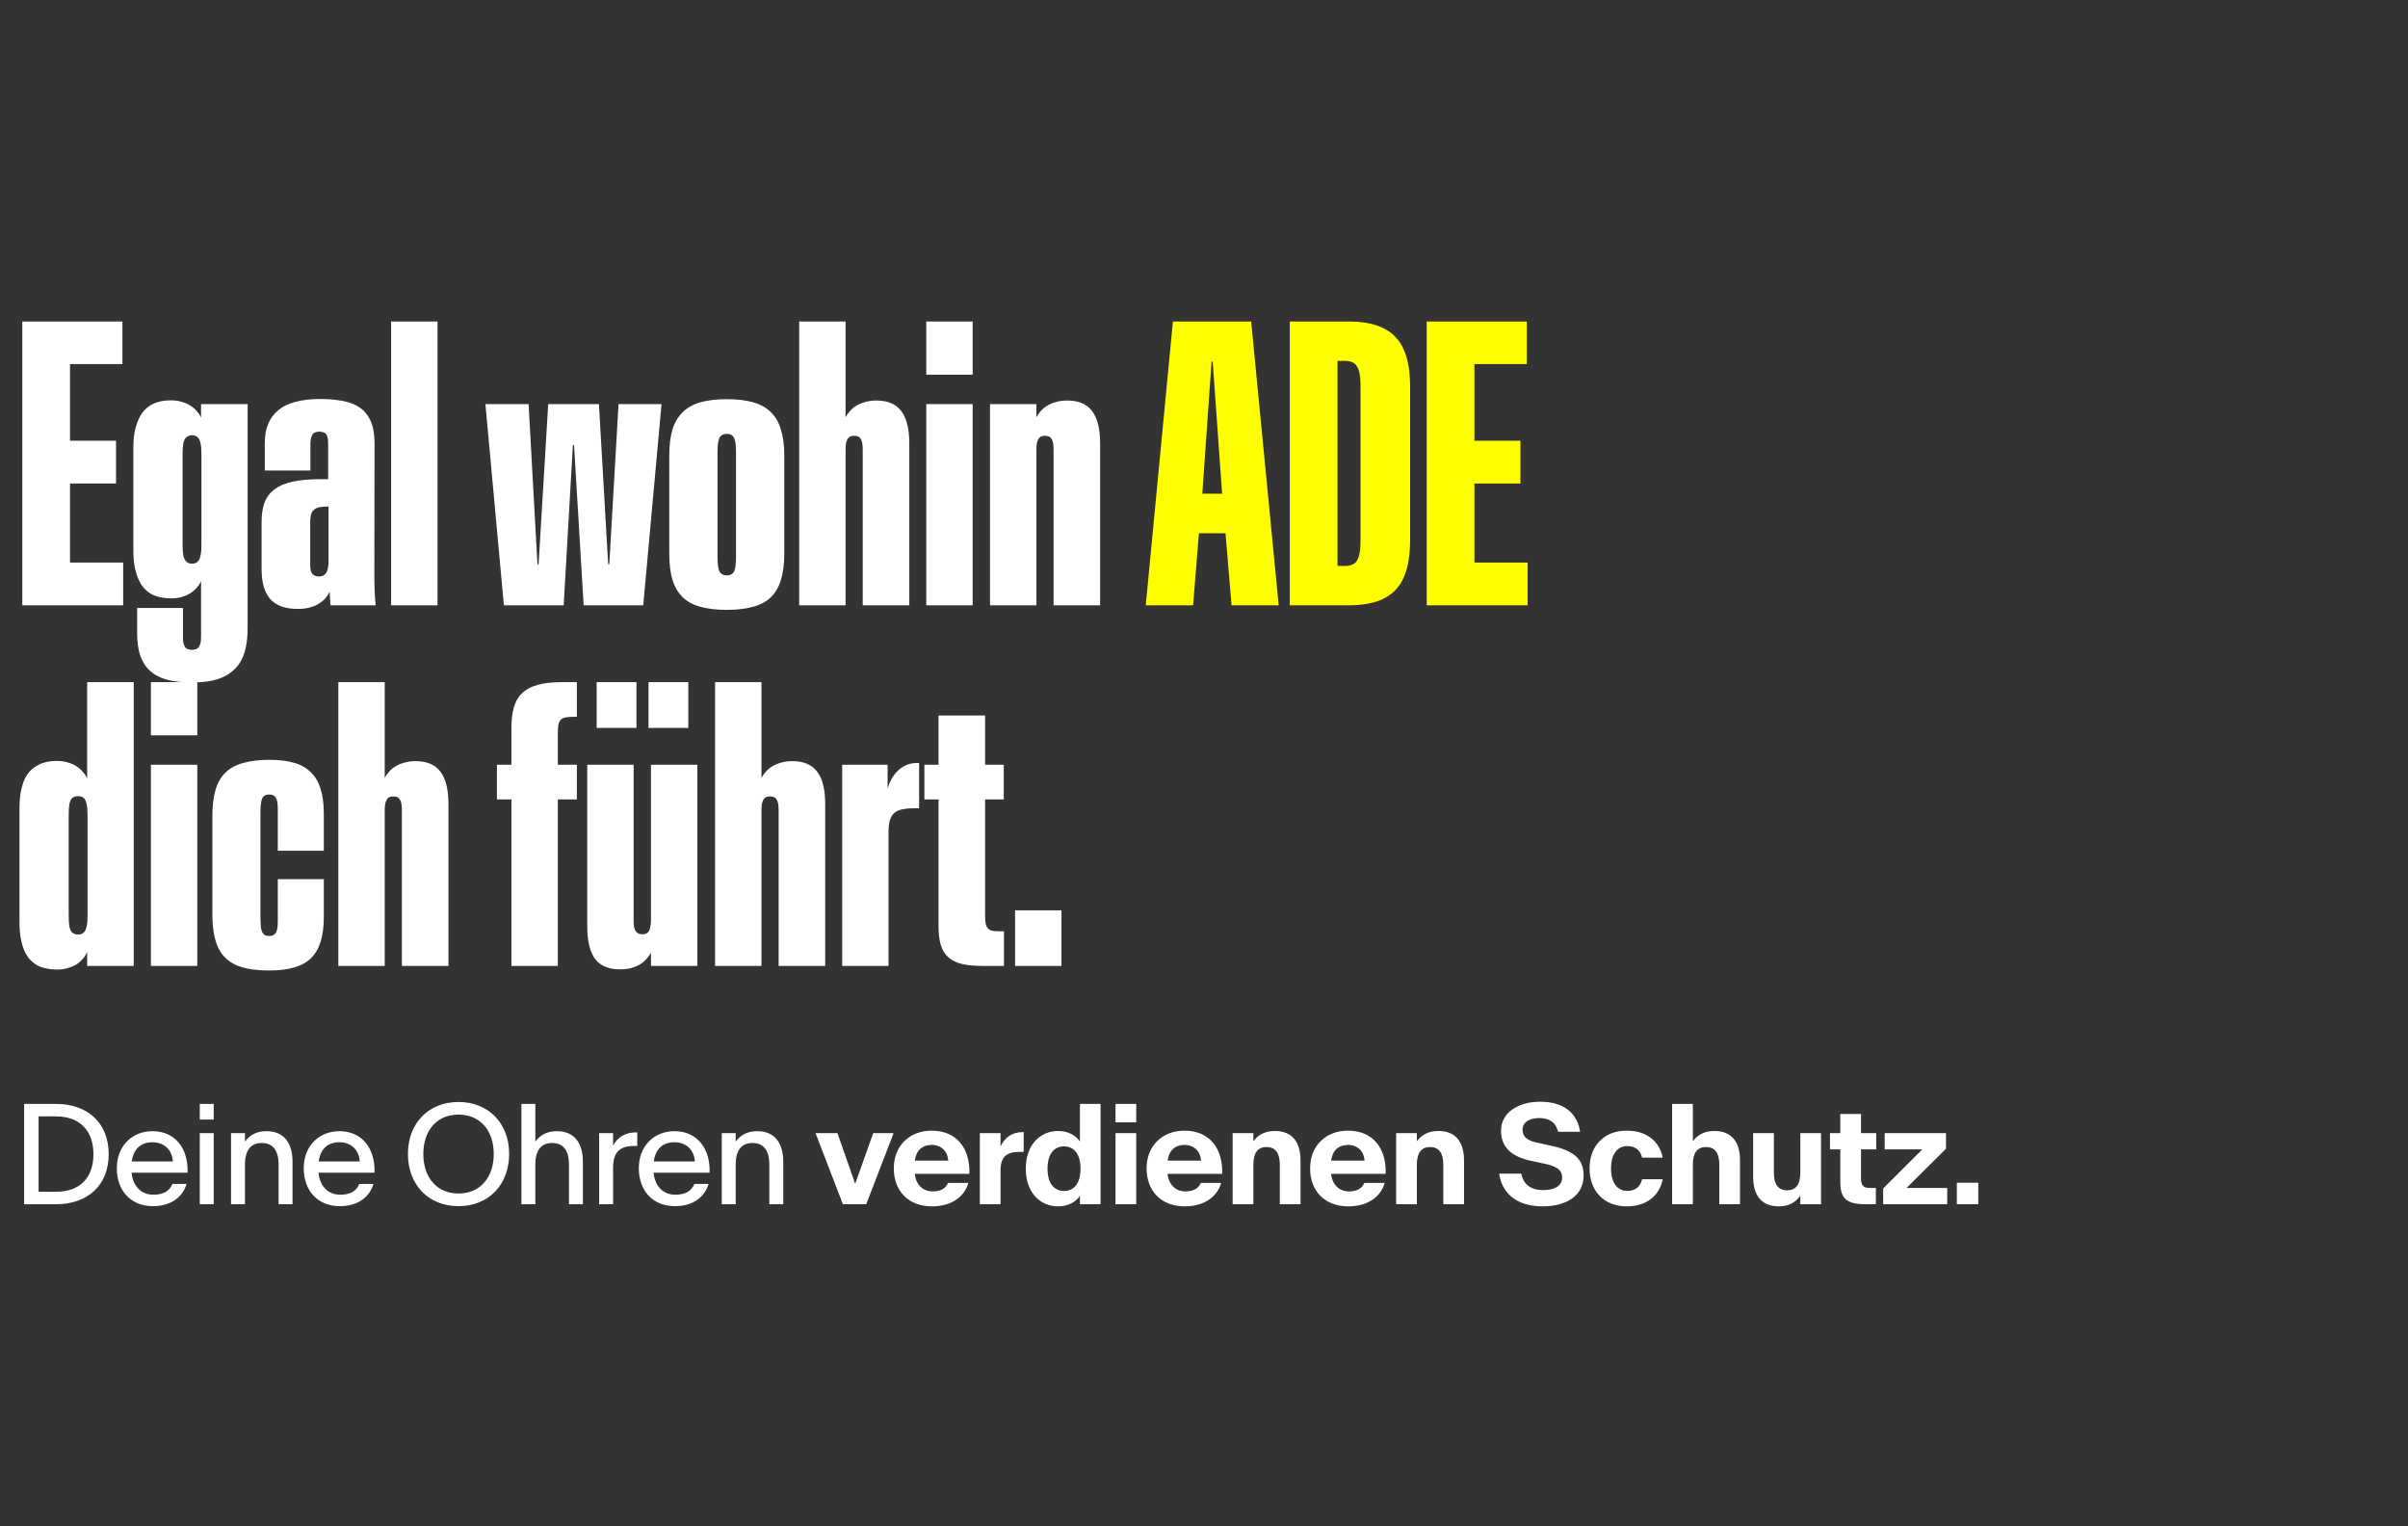 <svg xmlns="http://www.w3.org/2000/svg" fill="none" viewBox="0 0 374 237" height="237" width="374">
<rect x="0" y="0" width="374" height="237" fill="#333333" stroke="none"/>
<path fill="white" d="M3.464 94V49.924H19.015V56.542H10.874V68.433H18.02V75.081H10.874V87.352H19.133V94H3.464ZM26.542 92.916C25.956 92.916 25.4 92.858 24.873 92.741C24.346 92.624 23.867 92.448 23.438 92.213C23.008 91.96 22.628 91.638 22.296 91.247C21.964 90.857 21.681 90.378 21.446 89.812C21.212 89.246 21.026 88.602 20.89 87.879C20.773 87.157 20.714 86.337 20.714 85.419V69.663C20.714 68.745 20.773 67.925 20.89 67.203C21.026 66.48 21.212 65.846 21.446 65.299C21.681 64.733 21.964 64.255 22.296 63.864C22.628 63.474 23.008 63.151 23.438 62.898C23.867 62.644 24.346 62.458 24.873 62.341C25.4 62.224 25.956 62.166 26.542 62.166C27.167 62.166 27.723 62.244 28.212 62.4C28.719 62.536 29.168 62.732 29.559 62.986C29.949 63.22 30.281 63.503 30.554 63.835C30.847 64.147 31.072 64.489 31.228 64.86V62.751H38.462V97.514C38.462 98.53 38.384 99.447 38.227 100.267C38.071 101.087 37.837 101.81 37.525 102.435C37.212 103.059 36.812 103.586 36.324 104.016C35.855 104.465 35.299 104.836 34.655 105.129C34.03 105.422 33.307 105.637 32.487 105.773C31.667 105.91 30.759 105.978 29.764 105.978C28.26 105.978 26.972 105.832 25.898 105.539C24.843 105.246 23.975 104.787 23.291 104.162C22.608 103.538 22.1 102.737 21.768 101.761C21.456 100.804 21.3 99.652 21.3 98.305V94.41H28.416V99.067C28.416 99.379 28.446 99.652 28.504 99.887C28.563 100.121 28.641 100.316 28.739 100.472C28.856 100.629 29.002 100.736 29.178 100.794C29.354 100.873 29.569 100.912 29.822 100.912C29.979 100.912 30.125 100.892 30.262 100.853C30.398 100.834 30.515 100.785 30.613 100.707C30.73 100.648 30.828 100.56 30.906 100.443C30.984 100.326 31.043 100.189 31.082 100.033C31.14 99.877 31.179 99.691 31.199 99.477C31.218 99.281 31.228 99.047 31.228 98.774V90.222C31.072 90.593 30.847 90.944 30.554 91.276C30.281 91.589 29.949 91.872 29.559 92.126C29.168 92.36 28.719 92.555 28.212 92.711C27.723 92.848 27.167 92.916 26.542 92.916ZM29.822 87.528C29.998 87.528 30.154 87.508 30.291 87.469C30.447 87.41 30.574 87.332 30.672 87.235C30.789 87.137 30.886 87.01 30.964 86.854C31.043 86.678 31.101 86.483 31.14 86.268C31.199 86.054 31.238 85.8 31.257 85.507C31.277 85.214 31.287 84.892 31.287 84.54V70.571C31.287 70.2 31.277 69.878 31.257 69.604C31.238 69.311 31.199 69.058 31.14 68.843C31.101 68.609 31.043 68.413 30.964 68.257C30.886 68.101 30.789 67.974 30.672 67.876C30.574 67.779 30.447 67.71 30.291 67.671C30.154 67.613 29.998 67.584 29.822 67.584C29.646 67.584 29.49 67.613 29.354 67.671C29.217 67.71 29.09 67.779 28.973 67.876C28.856 67.954 28.758 68.072 28.68 68.228C28.602 68.384 28.534 68.579 28.475 68.814C28.436 69.028 28.407 69.282 28.387 69.575C28.368 69.848 28.358 70.171 28.358 70.541V84.599C28.358 84.95 28.368 85.273 28.387 85.566C28.407 85.839 28.436 86.083 28.475 86.298C28.534 86.512 28.602 86.698 28.68 86.854C28.758 87.01 28.856 87.137 28.973 87.235C29.09 87.332 29.217 87.41 29.354 87.469C29.49 87.508 29.646 87.528 29.822 87.528ZM46.223 94.556C45.266 94.556 44.436 94.43 43.733 94.176C43.031 93.922 42.445 93.541 41.976 93.034C41.527 92.506 41.185 91.852 40.951 91.071C40.736 90.29 40.629 89.363 40.629 88.289V81.055C40.629 79.864 40.785 78.849 41.098 78.01C41.429 77.17 41.957 76.487 42.679 75.96C43.401 75.413 44.339 75.022 45.491 74.788C46.662 74.534 48.097 74.407 49.796 74.407H50.967V68.872C50.967 68.638 50.957 68.433 50.938 68.257C50.918 68.062 50.879 67.896 50.821 67.759C50.782 67.623 50.723 67.505 50.645 67.408C50.587 67.31 50.499 67.242 50.382 67.203C50.284 67.144 50.167 67.105 50.03 67.086C49.913 67.047 49.766 67.027 49.591 67.027C49.356 67.027 49.142 67.066 48.946 67.144C48.771 67.203 48.634 67.31 48.536 67.466C48.439 67.603 48.361 67.798 48.302 68.052C48.243 68.286 48.214 68.579 48.214 68.931V73.06H41.127V68.814C41.127 67.662 41.303 66.666 41.654 65.826C42.005 64.967 42.533 64.255 43.236 63.688C43.938 63.103 44.827 62.673 45.901 62.4C46.994 62.107 48.263 61.961 49.708 61.961C50.723 61.961 51.631 62.019 52.431 62.136C53.252 62.234 53.974 62.4 54.599 62.634C55.224 62.868 55.76 63.171 56.209 63.542C56.659 63.913 57.029 64.362 57.322 64.889C57.615 65.397 57.83 65.992 57.967 66.676C58.103 67.359 58.172 68.12 58.172 68.96L58.142 88.055C58.142 88.66 58.142 89.226 58.142 89.753C58.162 90.281 58.172 90.788 58.172 91.276C58.191 91.745 58.211 92.204 58.23 92.653C58.269 93.102 58.308 93.551 58.347 94H51.348C51.328 93.824 51.309 93.658 51.289 93.502C51.289 93.326 51.28 93.151 51.26 92.975C51.24 92.799 51.231 92.624 51.231 92.448C51.231 92.253 51.221 92.057 51.202 91.862C51.026 92.253 50.791 92.614 50.499 92.946C50.206 93.258 49.854 93.541 49.444 93.795C49.054 94.029 48.585 94.215 48.038 94.351C47.511 94.488 46.906 94.556 46.223 94.556ZM49.532 89.519C49.688 89.519 49.835 89.5 49.971 89.461C50.108 89.421 50.235 89.363 50.352 89.285C50.469 89.187 50.567 89.08 50.645 88.963C50.723 88.846 50.791 88.709 50.85 88.553C50.909 88.377 50.948 88.182 50.967 87.967C51.006 87.752 51.026 87.518 51.026 87.264V78.654H50.938C50.587 78.654 50.274 78.673 50.001 78.712C49.727 78.732 49.483 78.781 49.269 78.859C49.073 78.917 48.907 79.015 48.771 79.152C48.634 79.269 48.517 79.415 48.419 79.591C48.341 79.767 48.283 79.981 48.243 80.235C48.205 80.489 48.185 80.792 48.185 81.143V87.674C48.185 87.987 48.205 88.26 48.243 88.494C48.302 88.728 48.38 88.924 48.478 89.08C48.595 89.216 48.741 89.324 48.917 89.402C49.093 89.48 49.298 89.519 49.532 89.519ZM60.749 94V49.924H67.953V94H60.749ZM78.262 94L75.392 62.751H82.099L83.475 87.645H83.651L85.145 62.751H93.023L94.458 87.615H94.633L96.069 62.751H102.746L99.905 94H90.65L89.157 69.106H88.981L87.546 94H78.262ZM112.879 94.703C111.259 94.703 109.872 94.537 108.72 94.205C107.588 93.893 106.67 93.385 105.967 92.682C105.265 91.96 104.747 91.052 104.415 89.958C104.103 88.846 103.947 87.508 103.947 85.946V70.776C103.947 69.214 104.103 67.886 104.415 66.793C104.747 65.68 105.265 64.772 105.967 64.069C106.67 63.347 107.588 62.819 108.72 62.488C109.872 62.156 111.259 61.99 112.879 61.99C114.519 61.99 115.905 62.156 117.038 62.488C118.17 62.819 119.088 63.347 119.791 64.069C120.494 64.772 121.001 65.68 121.314 66.793C121.646 67.886 121.811 69.214 121.811 70.776V85.946C121.811 87.508 121.646 88.846 121.314 89.958C121.001 91.052 120.494 91.96 119.791 92.682C119.088 93.385 118.17 93.893 117.038 94.205C115.905 94.537 114.519 94.703 112.879 94.703ZM112.879 89.343C113.191 89.343 113.436 89.285 113.611 89.168C113.806 89.051 113.953 88.885 114.051 88.67C114.148 88.436 114.216 88.133 114.256 87.762C114.295 87.391 114.314 86.962 114.314 86.473V70.249C114.314 69.741 114.295 69.311 114.256 68.96C114.216 68.589 114.148 68.296 114.051 68.081C113.953 67.847 113.806 67.671 113.611 67.554C113.436 67.437 113.191 67.379 112.879 67.379C112.586 67.379 112.342 67.437 112.147 67.554C111.952 67.671 111.805 67.847 111.708 68.081C111.61 68.296 111.542 68.589 111.503 68.96C111.464 69.311 111.444 69.741 111.444 70.249V86.473C111.444 86.962 111.464 87.391 111.503 87.762C111.542 88.133 111.61 88.436 111.708 88.67C111.805 88.885 111.952 89.051 112.147 89.168C112.342 89.285 112.586 89.343 112.879 89.343ZM124.125 94V49.924H131.33V64.801C131.505 64.469 131.73 64.147 132.003 63.835C132.296 63.503 132.638 63.22 133.028 62.986C133.419 62.751 133.868 62.566 134.375 62.429C134.903 62.273 135.479 62.195 136.103 62.195C136.962 62.195 137.704 62.322 138.329 62.575C138.973 62.829 139.51 63.23 139.94 63.776C140.369 64.323 140.692 65.016 140.906 65.856C141.121 66.695 141.228 67.71 141.228 68.901V94H133.995V69.868C133.995 69.497 133.975 69.175 133.936 68.901C133.897 68.609 133.819 68.374 133.702 68.198C133.604 68.003 133.468 67.867 133.292 67.788C133.116 67.71 132.911 67.671 132.677 67.671C132.423 67.671 132.208 67.71 132.032 67.788C131.876 67.867 131.74 68.003 131.622 68.198C131.525 68.374 131.447 68.609 131.388 68.901C131.349 69.175 131.33 69.497 131.33 69.868V94H124.125ZM143.864 94V62.751H151.069V94H143.864ZM143.864 58.182V49.924H151.069V58.182H143.864ZM153.763 94V62.751H160.968V64.801C161.143 64.469 161.368 64.147 161.641 63.835C161.934 63.503 162.276 63.22 162.666 62.986C163.057 62.751 163.506 62.566 164.013 62.429C164.541 62.273 165.117 62.195 165.741 62.195C166.6 62.195 167.342 62.322 167.967 62.575C168.611 62.829 169.148 63.23 169.578 63.776C170.007 64.323 170.33 65.016 170.544 65.856C170.759 66.695 170.867 67.71 170.867 68.901V94H163.633V69.868C163.633 69.497 163.613 69.175 163.574 68.901C163.535 68.609 163.457 68.374 163.34 68.198C163.242 68.003 163.106 67.867 162.93 67.788C162.754 67.71 162.549 67.671 162.315 67.671C162.061 67.671 161.846 67.71 161.671 67.788C161.514 67.867 161.378 68.003 161.261 68.198C161.163 68.374 161.085 68.609 161.026 68.901C160.987 69.175 160.968 69.497 160.968 69.868V94H153.763ZM8.853 150.556C8.248 150.556 7.682 150.498 7.154 150.381C6.647 150.283 6.178 150.117 5.749 149.883C5.319 149.629 4.929 149.307 4.577 148.916C4.245 148.526 3.962 148.057 3.728 147.511C3.513 146.964 3.337 146.329 3.201 145.607C3.084 144.865 3.025 144.035 3.025 143.118V125.604C3.025 124.687 3.084 123.867 3.201 123.144C3.337 122.402 3.513 121.758 3.728 121.211C3.962 120.665 4.245 120.206 4.577 119.835C4.929 119.444 5.319 119.132 5.749 118.898C6.178 118.644 6.647 118.458 7.154 118.341C7.682 118.224 8.248 118.165 8.853 118.165C9.478 118.165 10.034 118.244 10.522 118.4C11.03 118.536 11.479 118.732 11.87 118.985C12.26 119.239 12.592 119.532 12.865 119.864C13.158 120.176 13.383 120.518 13.539 120.889V105.924H20.773V150H13.539V147.833C13.383 148.204 13.158 148.555 12.865 148.887C12.592 149.219 12.26 149.512 11.87 149.766C11.479 150 11.03 150.185 10.522 150.322C10.034 150.478 9.478 150.556 8.853 150.556ZM12.133 145.109C12.309 145.109 12.465 145.09 12.602 145.051C12.758 144.992 12.885 144.914 12.982 144.816C13.1 144.719 13.197 144.592 13.275 144.436C13.353 144.279 13.412 144.094 13.451 143.879C13.51 143.645 13.549 143.391 13.568 143.118C13.588 142.825 13.598 142.493 13.598 142.122V126.6C13.598 126.229 13.588 125.907 13.568 125.634C13.549 125.341 13.51 125.087 13.451 124.872C13.412 124.638 13.353 124.443 13.275 124.286C13.197 124.13 13.1 124.003 12.982 123.906C12.885 123.808 12.758 123.74 12.602 123.701C12.465 123.662 12.309 123.642 12.133 123.642C11.957 123.642 11.791 123.662 11.635 123.701C11.499 123.74 11.372 123.808 11.255 123.906C11.137 123.984 11.04 124.101 10.962 124.257C10.903 124.413 10.845 124.599 10.786 124.814C10.747 125.028 10.718 125.272 10.698 125.546C10.679 125.819 10.669 126.141 10.669 126.512V142.21C10.669 142.581 10.679 142.913 10.698 143.206C10.718 143.479 10.747 143.723 10.786 143.938C10.845 144.152 10.903 144.338 10.962 144.494C11.04 144.631 11.137 144.748 11.255 144.846C11.372 144.924 11.499 144.992 11.635 145.051C11.791 145.09 11.957 145.109 12.133 145.109ZM23.438 150V118.751H30.642V150H23.438ZM23.438 114.182V105.924H30.642V114.182H23.438ZM41.83 150.703C40.756 150.703 39.789 150.635 38.93 150.498C38.071 150.361 37.31 150.146 36.646 149.854C36.002 149.561 35.445 149.18 34.977 148.711C34.508 148.243 34.127 147.686 33.834 147.042C33.542 146.378 33.327 145.627 33.19 144.787C33.054 143.947 32.985 143.01 32.985 141.975V126.746C32.985 125.184 33.141 123.847 33.454 122.734C33.766 121.621 34.274 120.713 34.977 120.011C35.68 119.308 36.597 118.8 37.73 118.488C38.862 118.156 40.239 117.99 41.859 117.99C43.362 117.99 44.641 118.146 45.696 118.458C46.769 118.771 47.638 119.269 48.302 119.952C48.986 120.616 49.483 121.475 49.796 122.529C50.128 123.564 50.294 124.823 50.294 126.307V132.106H43.148V125.751C43.148 125.321 43.128 124.96 43.089 124.667C43.05 124.374 42.982 124.14 42.884 123.964C42.786 123.769 42.65 123.623 42.474 123.525C42.318 123.427 42.103 123.378 41.83 123.378C41.537 123.378 41.293 123.437 41.098 123.554C40.922 123.652 40.785 123.818 40.688 124.052C40.609 124.286 40.551 124.579 40.512 124.931C40.473 125.282 40.453 125.721 40.453 126.249V142.473C40.453 142.805 40.463 143.108 40.483 143.381C40.502 143.655 40.522 143.899 40.541 144.113C40.58 144.328 40.629 144.514 40.688 144.67C40.766 144.826 40.854 144.953 40.951 145.051C41.049 145.148 41.166 145.226 41.303 145.285C41.459 145.324 41.635 145.343 41.83 145.343C42.103 145.343 42.318 145.295 42.474 145.197C42.65 145.099 42.786 144.963 42.884 144.787C42.982 144.592 43.05 144.348 43.089 144.055C43.128 143.742 43.148 143.381 43.148 142.971V136.528H50.294V142.415C50.294 143.899 50.128 145.168 49.796 146.222C49.483 147.257 48.986 148.116 48.302 148.799C47.619 149.463 46.74 149.941 45.666 150.234C44.612 150.547 43.333 150.703 41.83 150.703ZM52.549 150V105.924H59.753V120.801C59.929 120.469 60.153 120.147 60.427 119.835C60.72 119.503 61.061 119.22 61.452 118.985C61.842 118.751 62.291 118.566 62.799 118.429C63.326 118.273 63.902 118.195 64.527 118.195C65.386 118.195 66.128 118.322 66.753 118.575C67.397 118.829 67.934 119.23 68.363 119.776C68.793 120.323 69.115 121.016 69.33 121.856C69.545 122.695 69.652 123.71 69.652 124.901V150H62.418V125.868C62.418 125.497 62.399 125.175 62.36 124.901C62.321 124.609 62.242 124.374 62.125 124.199C62.028 124.003 61.891 123.867 61.715 123.788C61.54 123.71 61.335 123.671 61.1 123.671C60.846 123.671 60.632 123.71 60.456 123.788C60.3 123.867 60.163 124.003 60.046 124.199C59.948 124.374 59.87 124.609 59.812 124.901C59.773 125.175 59.753 125.497 59.753 125.868V150H52.549ZM79.434 150V124.14H77.179V118.751H79.434V113.04C79.434 111.791 79.561 110.717 79.814 109.819C80.068 108.921 80.498 108.188 81.103 107.622C81.728 107.037 82.548 106.607 83.563 106.334C84.578 106.06 85.847 105.924 87.37 105.924H89.596V111.312H88.981C88.474 111.312 88.064 111.351 87.751 111.43C87.458 111.488 87.224 111.615 87.048 111.81C86.892 112.006 86.785 112.259 86.726 112.572C86.668 112.884 86.638 113.284 86.638 113.772V118.751H89.596V124.14H86.638V150H79.434ZM96.332 150.527C95.473 150.527 94.721 150.4 94.077 150.146C93.433 149.893 92.896 149.502 92.466 148.975C92.056 148.428 91.744 147.735 91.529 146.896C91.314 146.037 91.207 145.021 91.207 143.85V118.751H98.412V142.854C98.412 143.245 98.431 143.586 98.47 143.879C98.529 144.152 98.607 144.377 98.704 144.553C98.822 144.728 98.968 144.865 99.144 144.963C99.319 145.041 99.524 145.08 99.759 145.08C100.012 145.08 100.217 145.041 100.374 144.963C100.549 144.885 100.686 144.758 100.784 144.582C100.901 144.387 100.979 144.152 101.018 143.879C101.077 143.586 101.106 143.245 101.106 142.854V118.751H108.31V150H101.106V147.921C100.93 148.272 100.696 148.604 100.403 148.916C100.13 149.229 99.788 149.512 99.378 149.766C98.987 150 98.538 150.185 98.031 150.322C97.523 150.459 96.957 150.527 96.332 150.527ZM92.671 113.04V105.924H98.851V113.04H92.671ZM100.725 113.04V105.924H106.905V113.04H100.725ZM111.063 150V105.924H118.268V120.801C118.444 120.469 118.668 120.147 118.941 119.835C119.234 119.503 119.576 119.22 119.966 118.985C120.357 118.751 120.806 118.566 121.314 118.429C121.841 118.273 122.417 118.195 123.042 118.195C123.901 118.195 124.643 118.322 125.267 118.575C125.912 118.829 126.449 119.23 126.878 119.776C127.308 120.323 127.63 121.016 127.845 121.856C128.059 122.695 128.167 123.71 128.167 124.901V150H120.933V125.868C120.933 125.497 120.913 125.175 120.874 124.901C120.835 124.609 120.757 124.374 120.64 124.199C120.542 124.003 120.406 123.867 120.23 123.788C120.054 123.71 119.849 123.671 119.615 123.671C119.361 123.671 119.146 123.71 118.971 123.788C118.814 123.867 118.678 124.003 118.561 124.199C118.463 124.374 118.385 124.609 118.326 124.901C118.287 125.175 118.268 125.497 118.268 125.868V150H111.063ZM130.802 150V118.751H137.861V122.441C137.997 121.953 138.192 121.475 138.446 121.006C138.7 120.538 139.012 120.118 139.383 119.747C139.754 119.376 140.184 119.073 140.672 118.839C141.18 118.605 141.736 118.488 142.341 118.488H142.751V125.516H141.902C141.199 125.516 140.594 125.575 140.086 125.692C139.598 125.79 139.198 125.975 138.886 126.249C138.593 126.522 138.368 126.893 138.212 127.361C138.075 127.83 138.007 128.435 138.007 129.177V150H130.802ZM152.855 150C151.508 150 150.376 149.902 149.458 149.707C148.56 149.492 147.838 149.141 147.291 148.653C146.744 148.165 146.354 147.53 146.119 146.749C145.885 145.949 145.768 144.963 145.768 143.791V124.14H143.571V118.751H145.768V111.107H153.002V118.751H155.901V124.14H153.002V142.268C153.002 142.737 153.031 143.118 153.09 143.411C153.148 143.703 153.256 143.947 153.412 144.143C153.568 144.318 153.783 144.445 154.056 144.523C154.329 144.582 154.681 144.611 155.11 144.611H155.93V150H152.855ZM157.658 150V141.36H164.863V150H157.658Z"></path>
<path fill="#FFFF00" d="M177.954 94L182.171 49.924H194.325L198.601 94H191.279L190.342 82.812H186.213L185.305 94H177.954ZM186.74 76.662H189.815L188.351 56.162H188.175L186.74 76.662ZM200.329 94V49.924H209.378C210.53 49.924 211.565 50.011 212.483 50.187C213.42 50.363 214.24 50.636 214.943 51.007C215.665 51.359 216.28 51.818 216.788 52.384C217.315 52.93 217.735 53.584 218.047 54.346C218.379 55.088 218.623 55.937 218.779 56.894C218.936 57.851 219.014 58.924 219.014 60.115V83.808C219.014 84.98 218.936 86.054 218.779 87.03C218.623 87.987 218.379 88.846 218.047 89.607C217.735 90.349 217.315 91.003 216.788 91.569C216.28 92.116 215.665 92.575 214.943 92.946C214.24 93.297 213.42 93.561 212.483 93.736C211.565 93.912 210.53 94 209.378 94H200.329ZM207.738 87.879H208.91C209.203 87.879 209.466 87.85 209.701 87.791C209.935 87.733 210.14 87.645 210.316 87.528C210.491 87.41 210.638 87.254 210.755 87.059C210.892 86.844 210.999 86.591 211.077 86.298C211.155 86.005 211.214 85.663 211.253 85.273C211.292 84.882 211.311 84.433 211.311 83.925V59.998C211.311 59.491 211.292 59.042 211.253 58.651C211.214 58.261 211.155 57.919 211.077 57.626C210.999 57.333 210.892 57.089 210.755 56.894C210.638 56.679 210.491 56.513 210.316 56.396C210.14 56.279 209.935 56.191 209.701 56.132C209.466 56.074 209.203 56.045 208.91 56.045H207.738V87.879ZM221.591 94V49.924H237.142V56.542H229V68.433H236.146V75.081H229V87.352H237.259V94H221.591Z"></path>
<path fill="white" d="M3.749 187V171.426H8.727C13.621 171.426 16.881 174.385 16.881 179.228V179.249C16.881 184.04 13.621 187 8.727 187H3.749ZM5.995 185.065H8.695C12.452 185.065 14.511 182.84 14.511 179.249V179.228C14.511 175.637 12.452 173.361 8.695 173.361H5.995V185.065ZM23.68 177.376C21.973 177.376 20.741 178.318 20.472 180.346V180.356H26.847V180.346C26.744 178.628 25.564 177.376 23.68 177.376ZM23.753 187.3C20.214 187.3 18.144 184.775 18.144 181.433V181.412C18.144 177.955 20.514 175.658 23.691 175.658C27.22 175.658 29.269 178.359 29.134 182.095V182.105H20.441V182.116C20.638 184.154 21.89 185.52 23.815 185.52C25.46 185.52 26.35 184.899 26.775 183.844H28.979C28.379 185.851 26.619 187.3 23.753 187.3ZM31.028 187V175.958H33.191V187H31.028ZM31.028 173.857V171.426H33.191V173.857H31.028ZM35.882 187V175.958H38.045V177.283C38.769 176.31 39.763 175.658 41.398 175.658C44.078 175.658 45.434 177.459 45.434 180.408V187H43.271V180.863C43.271 178.68 42.412 177.49 40.653 177.49C38.894 177.49 38.045 178.68 38.045 180.863V187H35.882ZM52.709 177.376C51.002 177.376 49.77 178.318 49.501 180.346V180.356H55.876V180.346C55.772 178.628 54.593 177.376 52.709 177.376ZM52.782 187.3C49.242 187.3 47.173 184.775 47.173 181.433V181.412C47.173 177.955 49.543 175.658 52.719 175.658C56.248 175.658 58.297 178.359 58.163 182.095V182.105H49.47V182.116C49.667 184.154 50.919 185.52 52.844 185.52C54.489 185.52 55.379 184.899 55.803 183.844H58.008C57.407 185.851 55.648 187.3 52.782 187.3ZM71.213 187.3C66.484 187.3 63.359 183.906 63.359 179.208V179.187C63.359 174.499 66.484 171.125 71.213 171.125C75.942 171.125 79.078 174.499 79.078 179.187V179.208C79.078 183.906 75.942 187.3 71.213 187.3ZM71.213 185.334C74.618 185.334 76.687 182.788 76.687 179.208V179.187C76.687 175.606 74.618 173.081 71.213 173.081C67.808 173.081 65.749 175.606 65.749 179.187V179.208C65.749 182.788 67.808 185.334 71.213 185.334ZM80.983 187V171.426H83.145V177.283C83.87 176.31 84.863 175.658 86.498 175.658C89.178 175.658 90.534 177.459 90.534 180.408V187H88.371V180.863C88.371 178.68 87.512 177.49 85.753 177.49C83.994 177.49 83.145 178.68 83.145 180.863V187H80.983ZM93.06 187V175.958H95.222V177.914C95.854 176.652 97.054 175.844 98.782 175.844H98.979V177.955H98.399C96.392 177.955 95.222 178.866 95.222 181.236V187H93.06ZM104.754 177.376C103.046 177.376 101.815 178.318 101.546 180.346V180.356H107.92V180.346C107.817 178.628 106.637 177.376 104.754 177.376ZM104.826 187.3C101.287 187.3 99.217 184.775 99.217 181.433V181.412C99.217 177.955 101.587 175.658 104.764 175.658C108.293 175.658 110.342 178.359 110.207 182.095V182.105H101.515V182.116C101.711 184.154 102.963 185.52 104.888 185.52C106.534 185.52 107.424 184.899 107.848 183.844H110.052C109.452 185.851 107.693 187.3 104.826 187.3ZM112.102 187V175.958H114.264V177.283C114.989 176.31 115.982 175.658 117.617 175.658C120.298 175.658 121.653 177.459 121.653 180.408V187H119.49V180.863C119.49 178.68 118.631 177.49 116.872 177.49C115.113 177.49 114.264 178.68 114.264 180.863V187H112.102ZM130.916 187L126.663 175.958H130.067L132.82 183.813H132.83L135.625 175.958H138.791L134.538 187H130.916ZM144.701 177.79C143.252 177.79 142.279 178.649 142.093 180.222V180.232H147.277V180.222C147.195 178.845 146.253 177.79 144.701 177.79ZM144.752 187.331C141.068 187.331 138.823 184.93 138.823 181.433V181.412C138.823 177.852 141.348 175.575 144.69 175.575C148.674 175.575 150.682 178.411 150.558 182.271V182.281H142.082V182.291C142.269 183.978 143.324 185.003 144.845 185.003C146.098 185.003 146.894 184.547 147.246 183.688H150.403C149.823 185.748 147.888 187.331 144.752 187.331ZM152.183 187V175.958H155.401V178.059C155.96 176.734 157.14 175.803 158.796 175.803H158.992V178.876H158.257C156.498 178.876 155.401 179.549 155.401 181.681V187H152.183ZM165.264 184.941C166.806 184.941 167.82 183.751 167.82 181.495V181.464C167.82 179.208 166.806 178.018 165.264 178.018C163.712 178.018 162.697 179.208 162.697 181.464V181.495C162.697 183.751 163.712 184.941 165.264 184.941ZM164.332 187.331C161.6 187.331 159.324 185.241 159.324 181.495V181.464C159.324 177.717 161.6 175.627 164.332 175.627C165.916 175.627 167.106 176.32 167.727 177.262V171.426H170.935V187H167.727V185.696C167.106 186.638 165.916 187.331 164.332 187.331ZM173.253 187V175.958H176.472V187H173.253ZM173.253 174.282V171.426H176.472V174.282H173.253ZM183.964 177.79C182.516 177.79 181.543 178.649 181.356 180.222V180.232H186.541V180.222C186.458 178.845 185.517 177.79 183.964 177.79ZM184.016 187.331C180.332 187.331 178.086 184.93 178.086 181.433V181.412C178.086 177.852 180.611 175.575 183.954 175.575C187.938 175.575 189.946 178.411 189.822 182.271V182.281H181.346V182.291C181.532 183.978 182.588 185.003 184.109 185.003C185.361 185.003 186.158 184.547 186.51 183.688H189.666C189.087 185.748 187.152 187.331 184.016 187.331ZM191.447 187V175.958H194.665V177.221C195.4 176.238 196.445 175.627 198.008 175.627C200.74 175.627 201.992 177.376 201.992 180.222V187H198.773V180.853C198.773 179.052 198.101 178.121 196.714 178.121C195.327 178.121 194.665 179.052 194.665 180.853V187H191.447ZM209.36 177.79C207.912 177.79 206.939 178.649 206.752 180.222V180.232H211.937V180.222C211.854 178.845 210.913 177.79 209.36 177.79ZM209.412 187.331C205.728 187.331 203.482 184.93 203.482 181.433V181.412C203.482 177.852 206.007 175.575 209.35 175.575C213.334 175.575 215.342 178.411 215.218 182.271V182.281H206.742V182.291C206.928 183.978 207.984 185.003 209.505 185.003C210.757 185.003 211.554 184.547 211.906 183.688H215.062C214.483 185.748 212.548 187.331 209.412 187.331ZM216.843 187V175.958H220.061V177.221C220.796 176.238 221.841 175.627 223.404 175.627C226.136 175.627 227.388 177.376 227.388 180.222V187H224.169V180.853C224.169 179.052 223.497 178.121 222.11 178.121C220.723 178.121 220.061 179.052 220.061 180.853V187H216.843ZM239.62 187.331C235.378 187.331 233.256 185.137 232.842 182.25H236.268C236.599 183.844 237.665 184.806 239.703 184.806C241.421 184.806 242.622 184.154 242.622 182.881V182.871C242.622 181.546 241.566 181.081 239.9 180.708L237.675 180.232C234.881 179.622 233.132 178.214 233.132 175.586V175.565C233.132 172.885 235.657 171.084 239.217 171.084C242.891 171.084 244.991 172.864 245.416 175.751H242.001C241.638 174.282 240.635 173.619 239.072 173.619C237.582 173.619 236.475 174.261 236.475 175.41V175.43C236.475 176.465 237.168 177.086 238.575 177.407L240.811 177.883C244.091 178.607 245.964 179.735 245.964 182.509V182.54C245.964 185.624 243.346 187.331 239.62 187.331ZM252.66 187.331C249.1 187.331 246.886 184.92 246.886 181.453V181.433C246.886 177.966 249.1 175.575 252.66 175.575C255.858 175.575 257.772 177.324 258.238 179.766H255.04C254.771 178.545 253.923 177.976 252.712 177.976C251.211 177.976 250.218 179.239 250.218 181.433V181.453C250.218 183.657 251.211 184.93 252.712 184.93C253.923 184.93 254.771 184.34 255.04 183.119H258.238C257.772 185.562 255.858 187.331 252.66 187.331ZM259.708 187V171.426H262.926V177.221C263.661 176.238 264.706 175.627 266.269 175.627C269.001 175.627 270.253 177.376 270.253 180.222V187H267.034V180.853C267.034 179.052 266.362 178.121 264.975 178.121C263.588 178.121 262.926 179.052 262.926 180.853V187H259.708ZM276.266 187.331C273.544 187.331 272.292 185.582 272.292 182.736V175.958H275.51V182.105C275.51 183.906 276.173 184.837 277.57 184.837C278.956 184.837 279.619 183.906 279.619 182.105V175.958H282.837V187H279.619V185.675C278.915 186.679 277.849 187.331 276.266 187.331ZM289.792 187C286.687 187 285.828 186.058 285.828 183.482V178.483H284.224V175.958H285.828V172.988H289.046V175.958H291.406V178.483H289.046V182.964C289.046 184.34 289.585 184.475 290.671 184.475H291.354V187H289.792ZM292.483 187V184.558L298.568 178.483H292.721V175.958H302.241V178.39L296.115 184.475H302.438V187H292.483ZM303.928 187V183.657H307.261V187H303.928Z"></path>
</svg>
